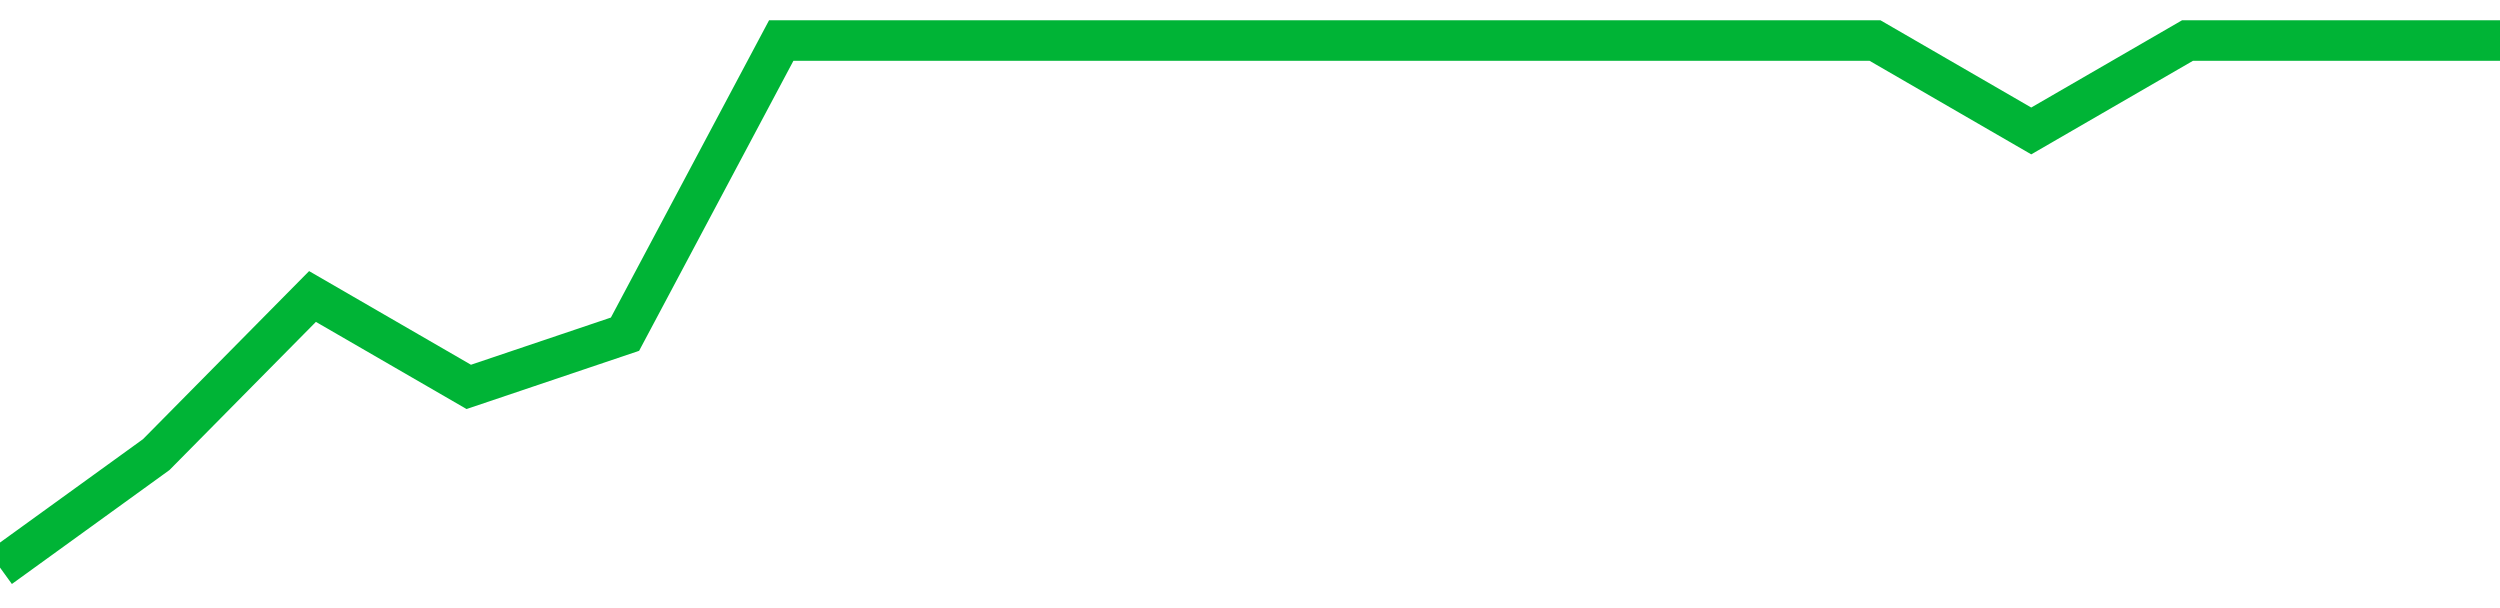 <!-- Generated with https://github.com/jxxe/sparkline/ --><svg viewBox="0 0 185 45" class="sparkline" xmlns="http://www.w3.org/2000/svg"><path class="sparkline--fill" d="M 0 42 L 0 42 L 11.562 33.64 L 23.125 21.94 L 34.688 28.63 L 46.25 24.73 L 57.812 3 L 69.375 3 L 80.938 3 L 92.5 3 L 104.062 3 L 115.625 3 L 127.188 3 L 138.75 3 L 150.312 9.69 L 161.875 3 L 173.438 3 L 185 3 V 45 L 0 45 Z" stroke="none" fill="none" ></path><path class="sparkline--line" d="M 0 42 L 0 42 L 11.562 33.64 L 23.125 21.94 L 34.688 28.63 L 46.25 24.73 L 57.812 3 L 69.375 3 L 80.938 3 L 92.5 3 L 104.062 3 L 115.625 3 L 127.188 3 L 138.75 3 L 150.312 9.69 L 161.875 3 L 173.438 3 L 185 3" fill="none" stroke-width="3" stroke="#00B436" ></path></svg>